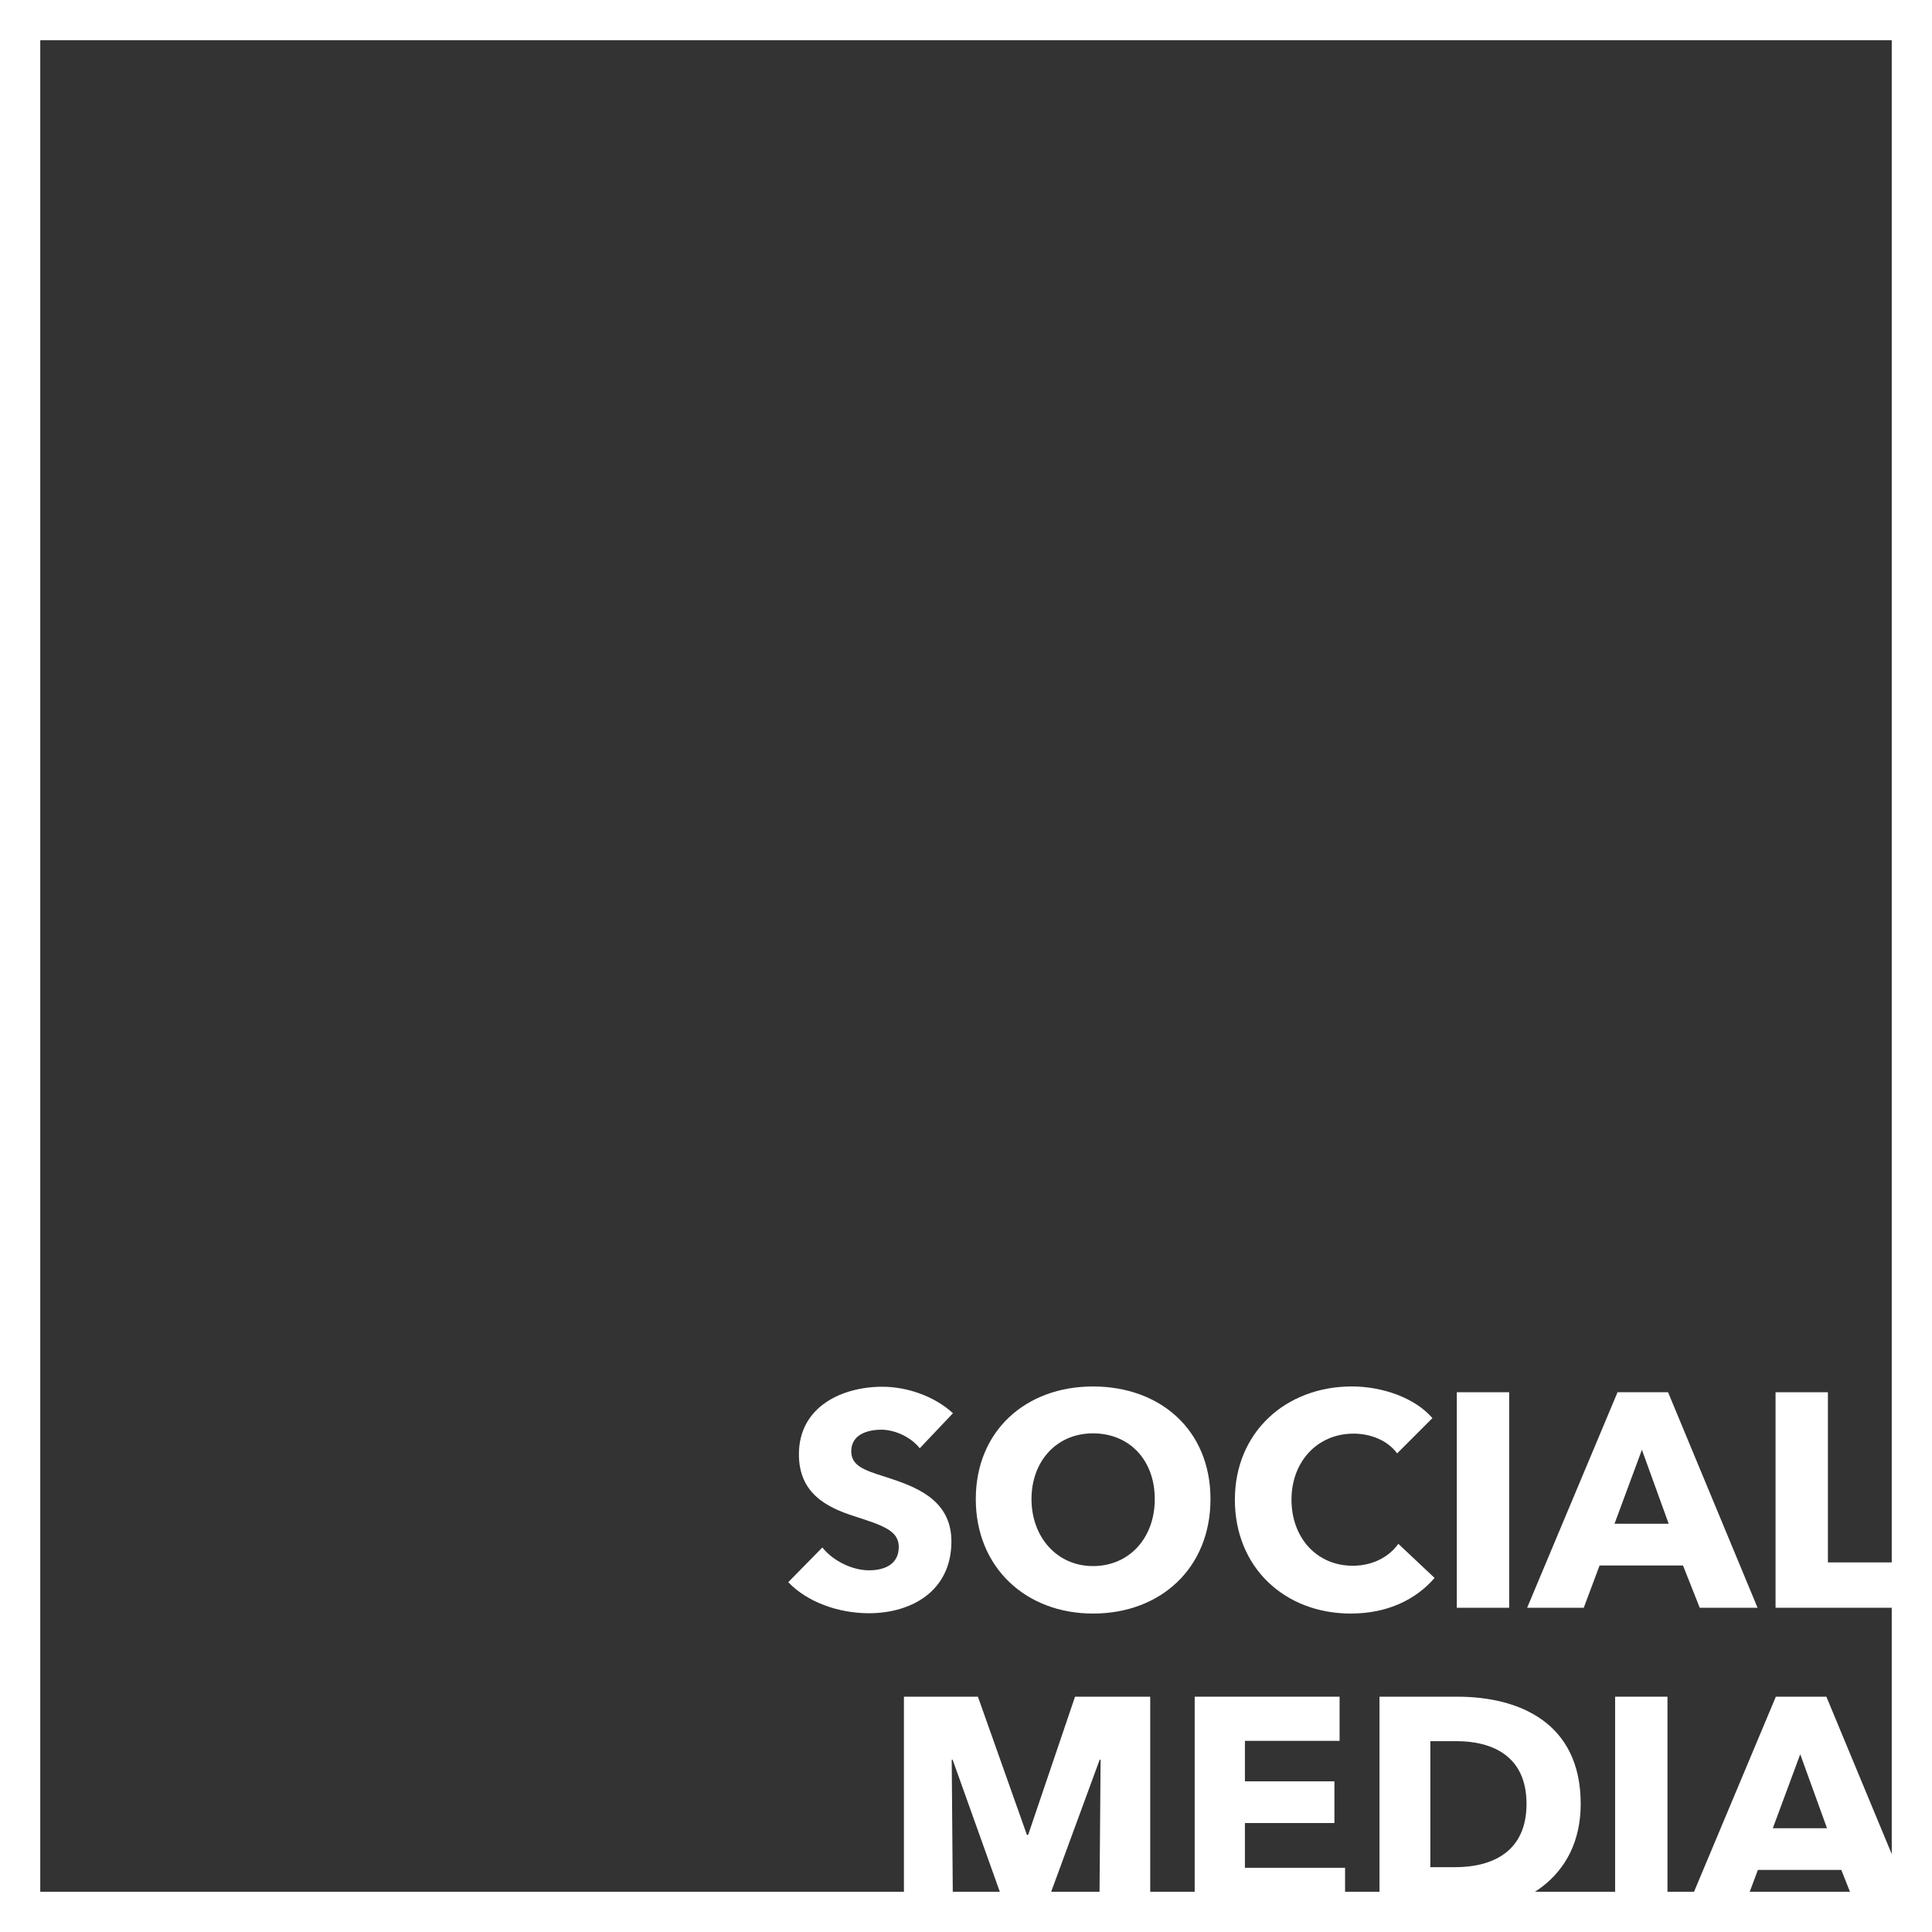 <?xml version="1.0" encoding="UTF-8"?>
<svg xmlns="http://www.w3.org/2000/svg" id="Ebene_2" viewBox="0 0 1200 1200">
  <rect x="0" y="0" width="1200" height="1200" fill="#333333" stroke="none"/>
  <defs>
    <style>.cls-1{fill:#fff;}</style>
  </defs>
  <g id="Ebene_1-2">
    <g id="social_media">
      <path class="cls-1" d="m571.27,899.54c-5.48-6.99-15.5-11.53-23.82-11.53s-18.72,2.83-18.72,13.42c0,8.88,7.94,11.72,20.61,15.69,18.15,5.86,41.6,13.61,41.6,40.27,0,30.82-24.77,44.62-51.24,44.62-19.1,0-38.38-7-50.1-19.29l21.18-21.55c6.43,8.13,18.34,14.18,28.93,14.18,9.83,0,18.53-3.78,18.53-14.56,0-10.21-10.21-13.42-27.8-19.1-17.02-5.48-34.22-14.18-34.22-38.38,0-29.69,26.85-41.98,51.81-41.98,15.12,0,32.14,5.67,43.87,16.45l-20.61,21.74Z"></path>
      <path class="cls-1" d="m678.87,1002.21c-41.78,0-72.79-28.74-72.79-71.09s31.01-69.96,72.79-69.96,72.98,27.04,72.98,69.96-31.01,71.09-72.98,71.09Zm0-111.93c-22.69,0-38.19,17.39-38.19,40.84s15.69,41.6,38.19,41.6,38.38-17.4,38.38-41.6-15.69-40.84-38.38-40.84Z"></path>
      <path class="cls-1" d="m839.04,1002.21c-41.22,0-72.04-28.74-72.04-70.72s31.77-70.34,72.61-70.34c18.72,0,38.95,6.81,50.1,19.66l-21.93,21.93c-6.05-8.32-16.83-12.29-27.04-12.29-22.5,0-38.57,17.39-38.57,41.03s15.69,41.03,38.01,41.03c12.67,0,22.69-5.67,28.36-13.61l22.5,21.18c-11.72,13.61-29.5,22.12-51.99,22.12Z"></path>
      <path class="cls-1" d="m904.85,998.62v-133.87h32.52v133.87h-32.52Z"></path>
      <path class="cls-1" d="m1055.74,998.62l-10.4-26.28h-51.81l-9.83,26.28h-35.17l56.15-133.87h31.39l55.59,133.87h-35.93Zm-35.92-98.13l-17.02,45.95h33.66l-16.64-45.95Z"></path>
      <path class="cls-1" d="m1102.83,998.62v-133.87h32.52v105.69h51.81v28.17h-84.33Z"></path>
      <path class="cls-1" d="m682.84,1187.72l.76-94.73h-.57l-34.79,94.73h-22.69l-33.85-94.73h-.57l.76,94.73h-30.44v-133.87h45.95l30.44,85.84h.76l29.12-85.84h46.7v133.87h-31.58Z"></path>
      <path class="cls-1" d="m742.04,1187.72v-133.87h90v27.42h-58.8v25.15h55.59v25.9h-55.59v27.8h62.21v27.61h-93.41Z"></path>
      <path class="cls-1" d="m906.74,1187.72h-49.92v-133.87h48.4c38.01,0,76.58,15.88,76.58,66.55,0,47.08-38.2,67.31-75.07,67.31Zm-2.27-106.26h-16.07v78.28h15.32c23.07,0,44.43-9.45,44.43-39.33s-21.37-38.95-43.68-38.95Z"></path>
      <path class="cls-1" d="m1003.18,1187.72v-133.87h32.52v133.87h-32.52Z"></path>
      <path class="cls-1" d="m1154.07,1187.72l-10.4-26.28h-51.81l-9.83,26.28h-35.17l56.15-133.87h31.39l55.59,133.87h-35.93Zm-35.92-98.13l-17.02,45.95h33.66l-16.64-45.95Z"></path>
      <path class="cls-1" d="m1175,25v1150H25V25h1150m25-25H0v1200h1200V0h0Z"></path>
    </g>
  </g>
</svg>
